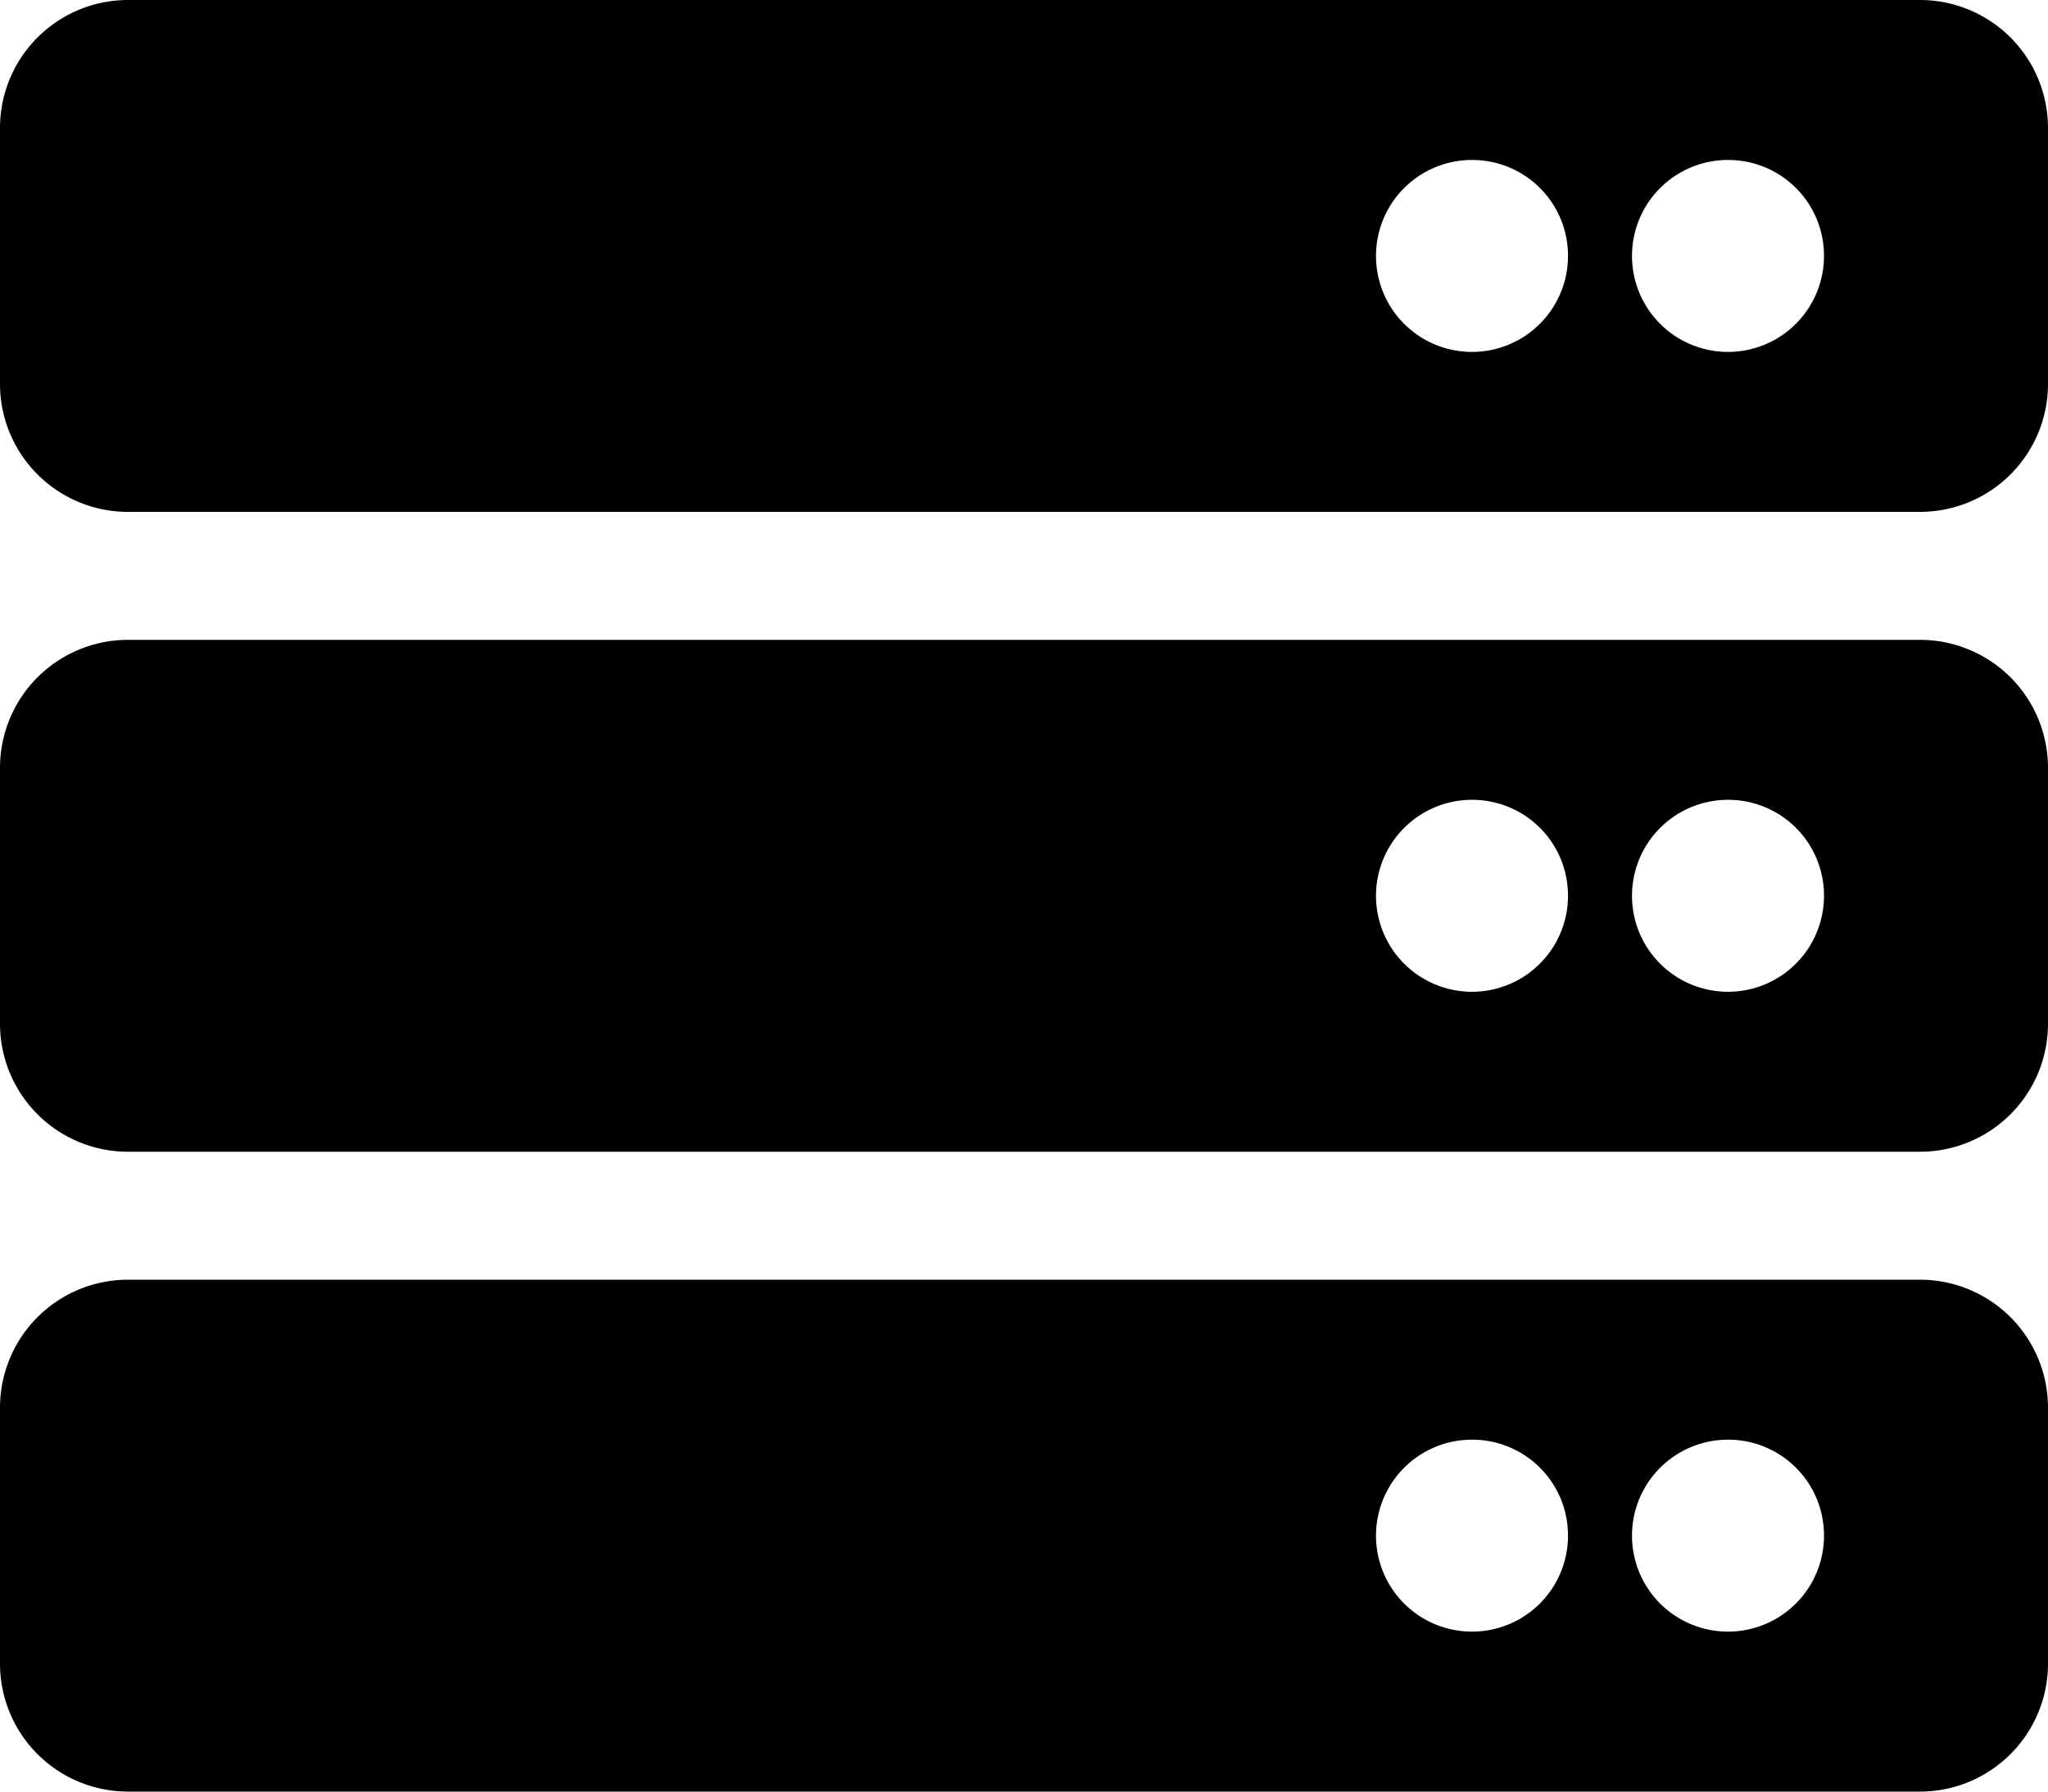 <svg xmlns="http://www.w3.org/2000/svg" viewBox="0 0 24 21">
  <path id="パス_1416" data-name="パス 1416" d="M22.5,6H1.5A1.5,1.5,0,0,1,0,4.5v-3A1.5,1.5,0,0,1,1.5,0h21A1.5,1.5,0,0,1,24,1.5v3A1.5,1.5,0,0,1,22.5,6ZM20.25,1.875A1.125,1.125,0,1,0,21.375,3,1.122,1.122,0,0,0,20.25,1.875Zm-3,0A1.125,1.125,0,1,0,18.375,3,1.122,1.122,0,0,0,17.25,1.875ZM22.5,13.5H1.5A1.5,1.5,0,0,1,0,12V9A1.5,1.5,0,0,1,1.5,7.5h21A1.5,1.5,0,0,1,24,9v3A1.5,1.5,0,0,1,22.5,13.5ZM20.25,9.375A1.125,1.125,0,1,0,21.375,10.5,1.122,1.122,0,0,0,20.25,9.375Zm-3,0A1.125,1.125,0,1,0,18.375,10.5,1.122,1.122,0,0,0,17.25,9.375ZM22.5,21H1.5A1.5,1.5,0,0,1,0,19.5v-3A1.5,1.5,0,0,1,1.5,15h21A1.5,1.5,0,0,1,24,16.5v3A1.5,1.5,0,0,1,22.5,21Zm-2.25-4.125A1.125,1.125,0,1,0,21.375,18,1.122,1.122,0,0,0,20.25,16.875Zm-3,0A1.125,1.125,0,1,0,18.375,18,1.122,1.122,0,0,0,17.25,16.875Z"/>
</svg>
